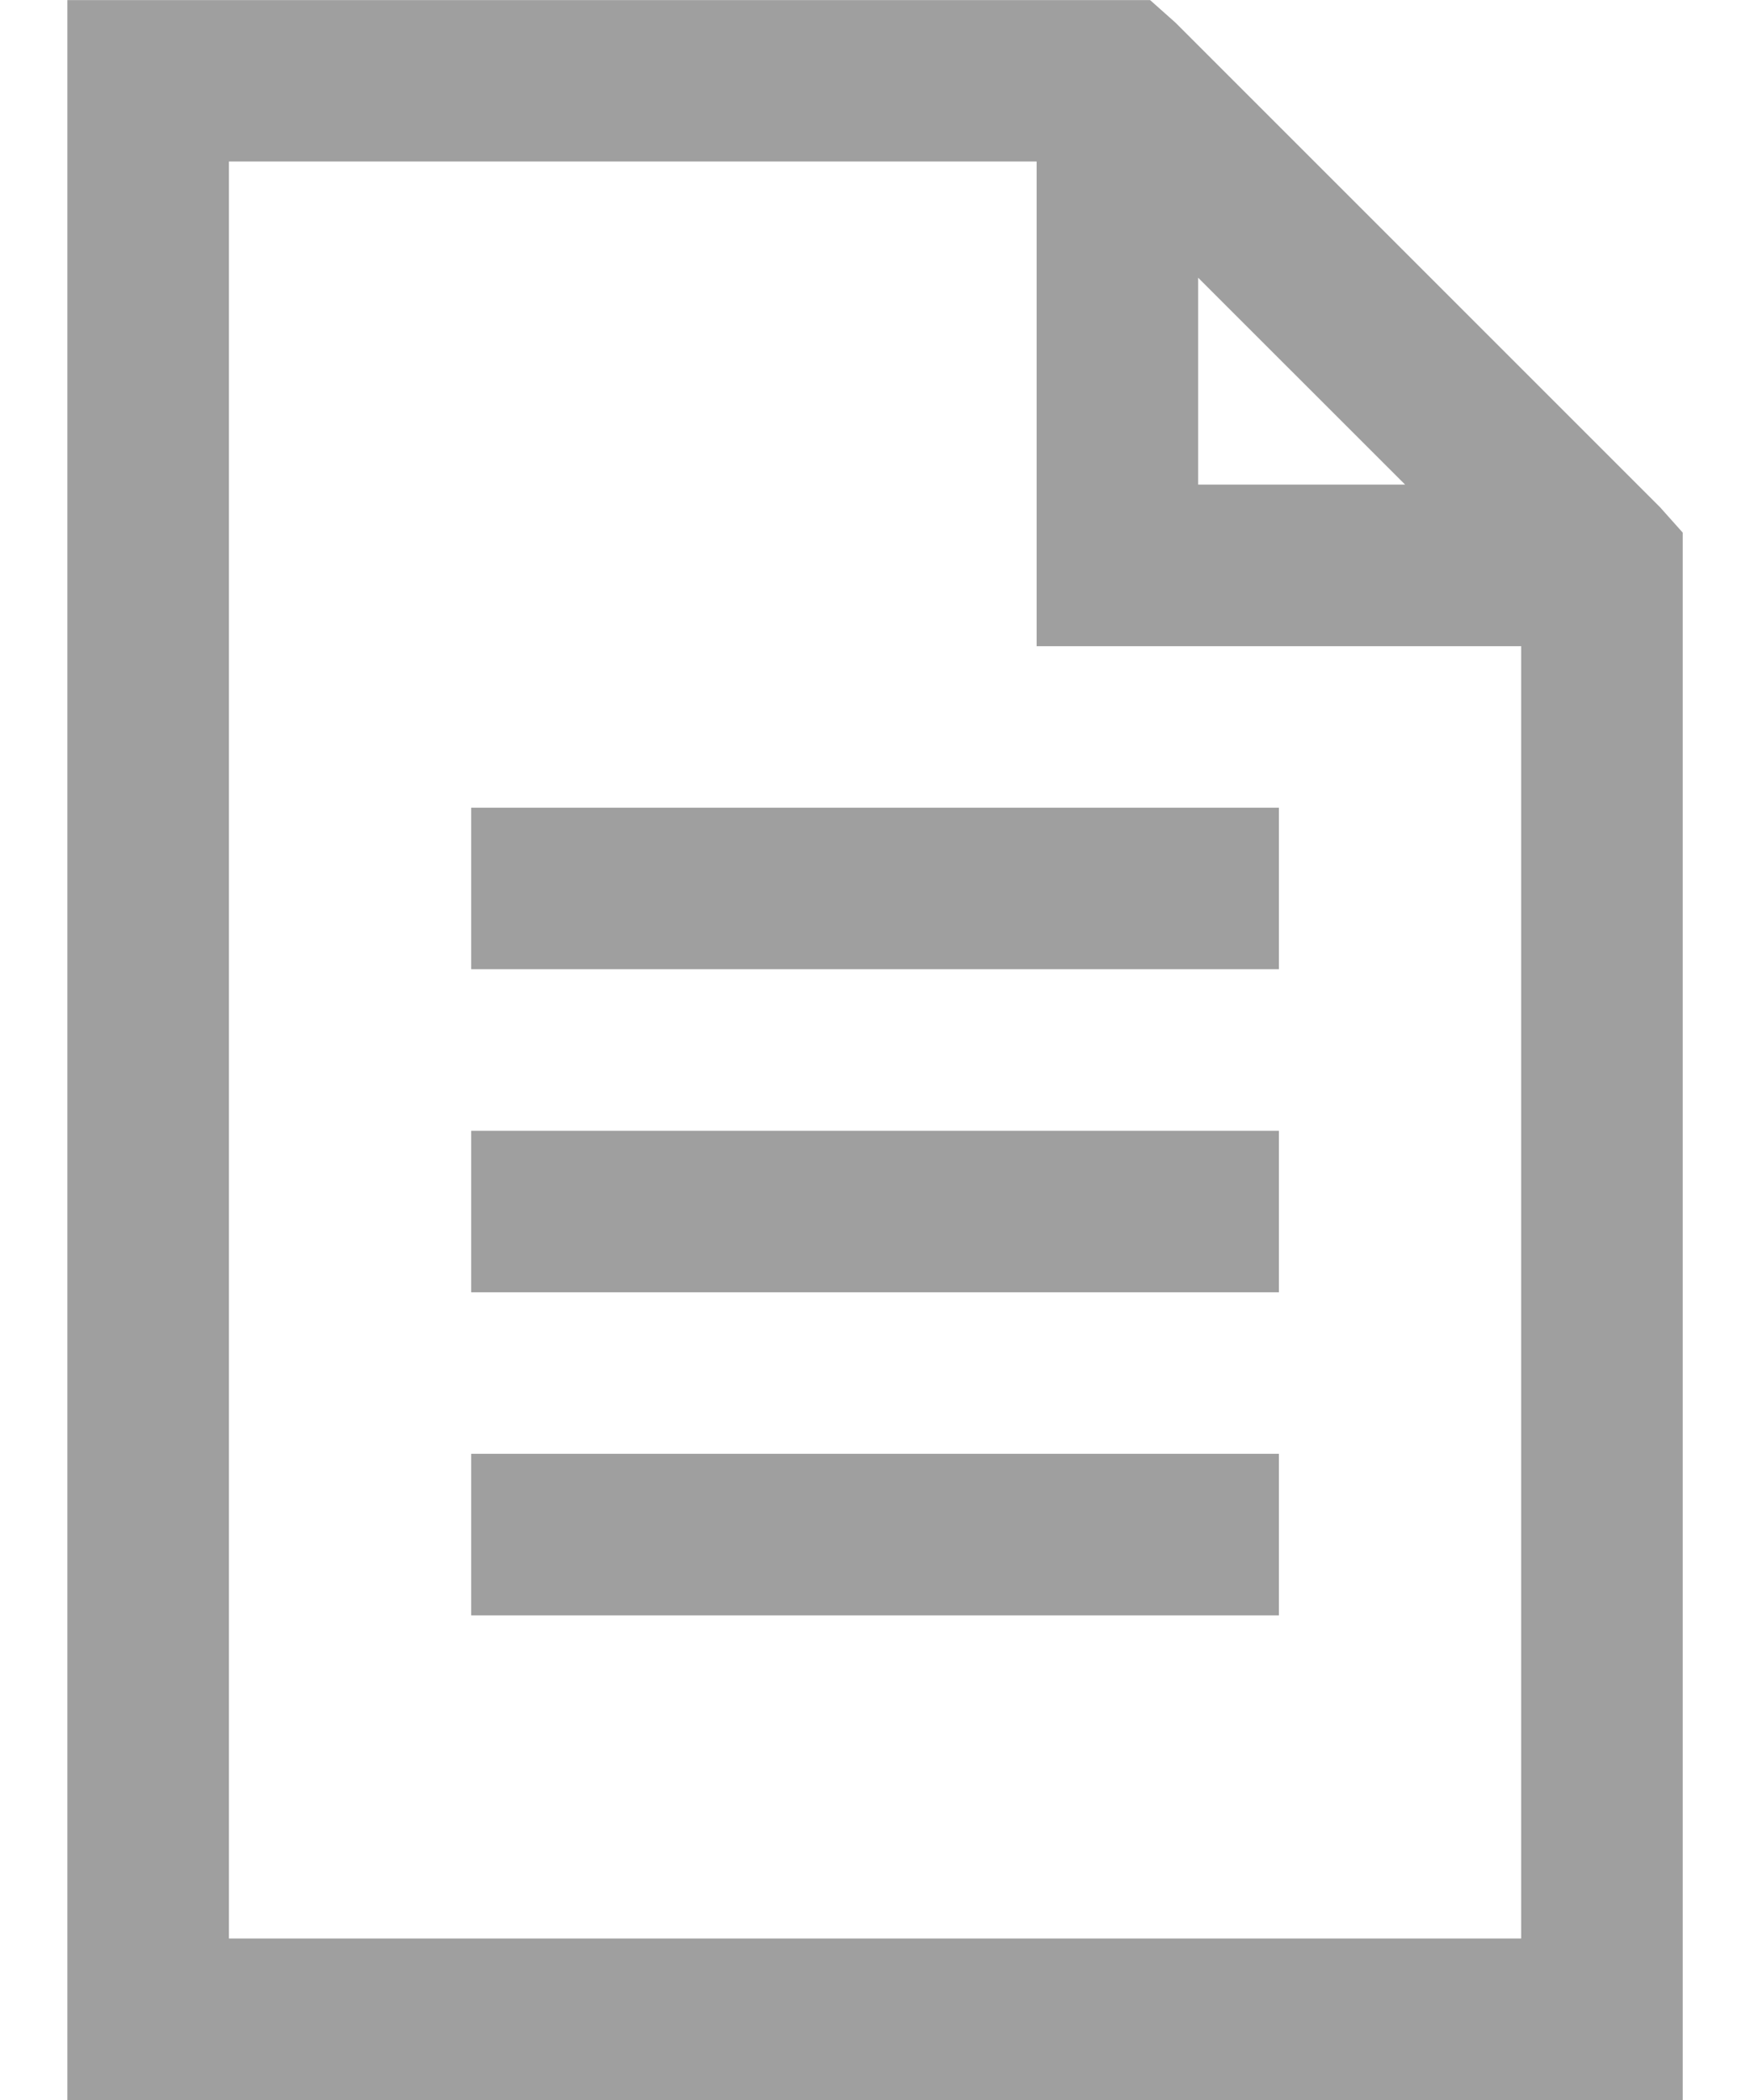 <svg width="20" height="24" viewBox="0 0 20 24" fill="none" xmlns="http://www.w3.org/2000/svg">
<path d="M0.77 0V24H19.231V6.087L18.973 5.798L13.434 0.259L13.144 0.001H0.77V0ZM2.616 1.846H11.847V7.385H17.385V22.154H2.616V1.846ZM13.693 3.174L16.058 5.538H13.693V3.173V3.174ZM5.385 9.231V11.077H14.616V9.231H5.385ZM5.385 12.923V14.769H14.616V12.923H5.385ZM5.385 16.615V18.462H14.616V16.615H5.385Z" fill="#9F9F9F"/>
</svg>
